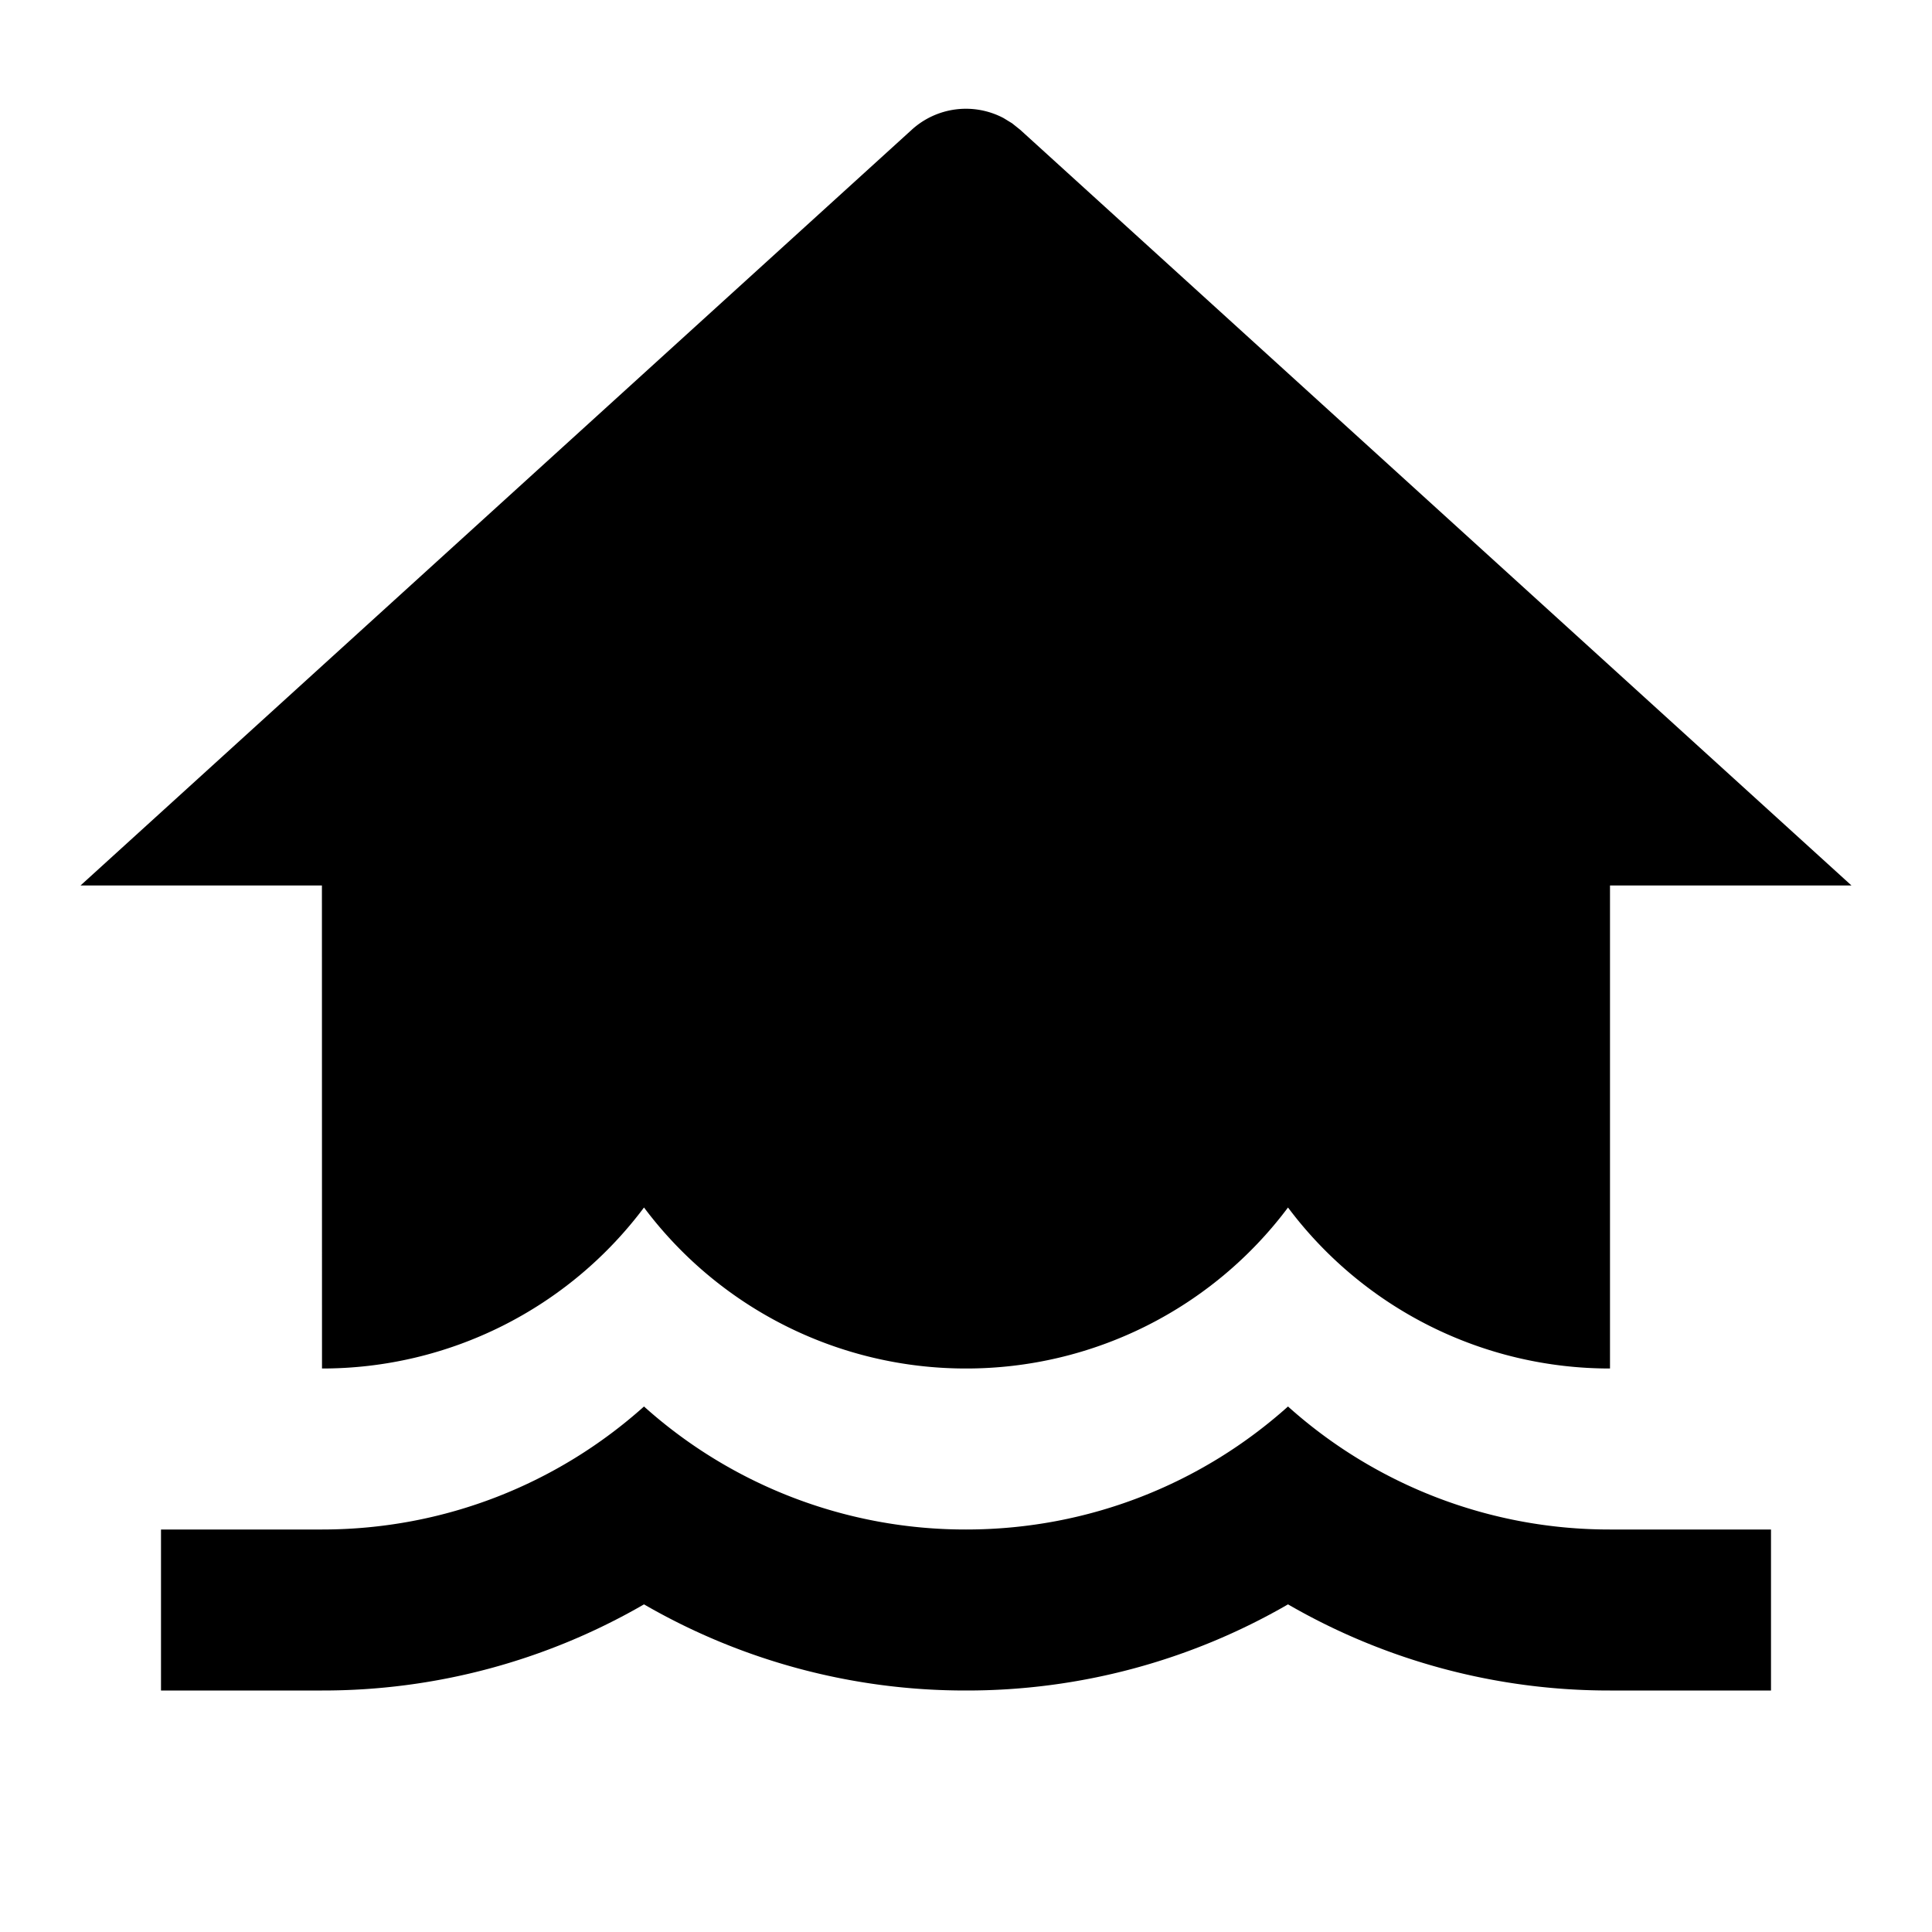 <svg xmlns="http://www.w3.org/2000/svg" viewBox="0 0 24 24" width="24" height="24"><path d="M16 17.472A5.978 5.978 0 0 0 20 19h2v2h-2a7.963 7.963 0 0 1-4-1.07A7.96 7.96 0 0 1 12 21a7.963 7.963 0 0 1-4-1.07A7.96 7.96 0 0 1 4 21H2v-2h2c1.537 0 2.94-.578 4-1.528A5.978 5.978 0 0 0 12 19c1.537 0 2.94-.578 4-1.528Zm-3.427-15.94.1.08L23 11h-3v6a4.992 4.992 0 0 1-4-2 4.991 4.991 0 0 1-4 2 4.993 4.993 0 0 1-4-2 4.991 4.991 0 0 1-4 2l-.001-6H1l10.327-9.389a1 1 0 0 1 1.14-.144l.106.065Z"/></svg>